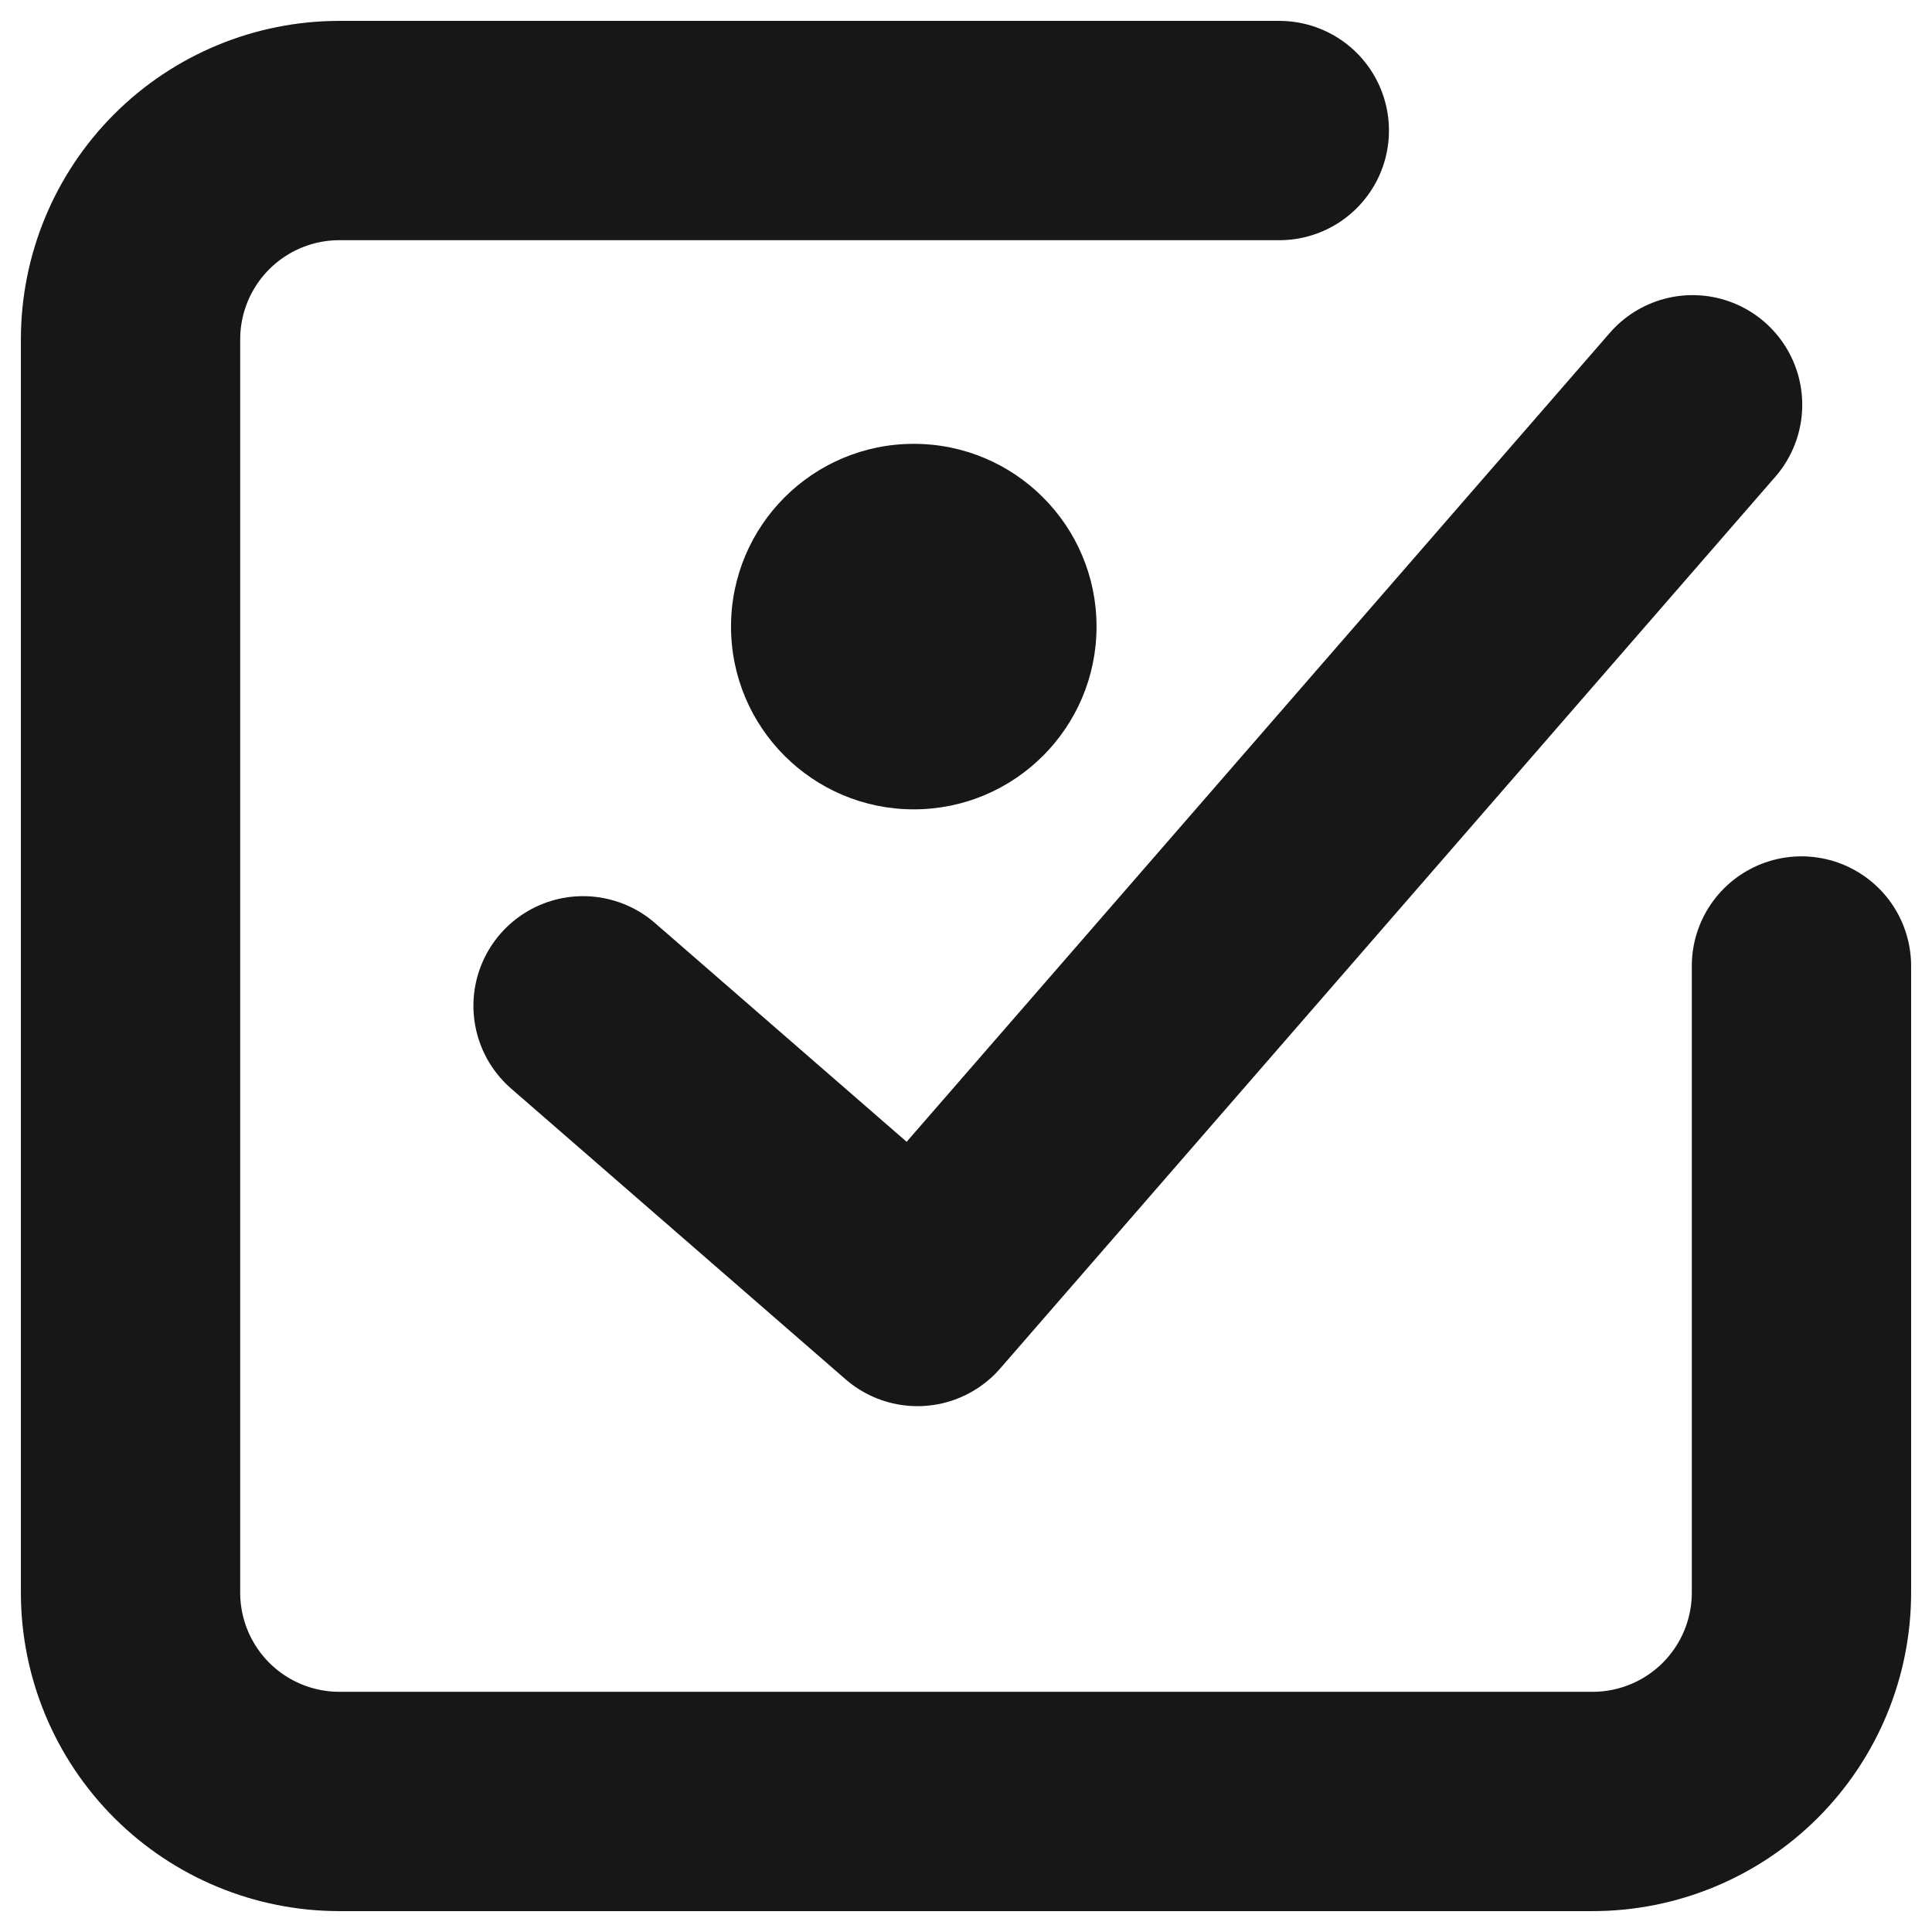 <svg width="74" height="74" viewBox="0 0 74 74" fill="none" xmlns="http://www.w3.org/2000/svg">
<circle cx="35" cy="24" r="7" fill="#171717"/>
<path d="M22.333 38.525L35.141 49.659L64.83 15.504" stroke="#171717" stroke-width="8.4" stroke-linecap="round" stroke-linejoin="round"/>
<path d="M69 37V61C69 63.122 68.157 65.157 66.657 66.657C65.157 68.157 63.122 69 61 69H13C10.878 69 8.843 68.157 7.343 66.657C5.843 65.157 5 63.122 5 61V13C5 10.878 5.843 8.843 7.343 7.343C8.843 5.843 10.878 5 13 5H49" stroke="#171717" stroke-width="8.4" stroke-linecap="round" stroke-linejoin="round"/>
</svg>
